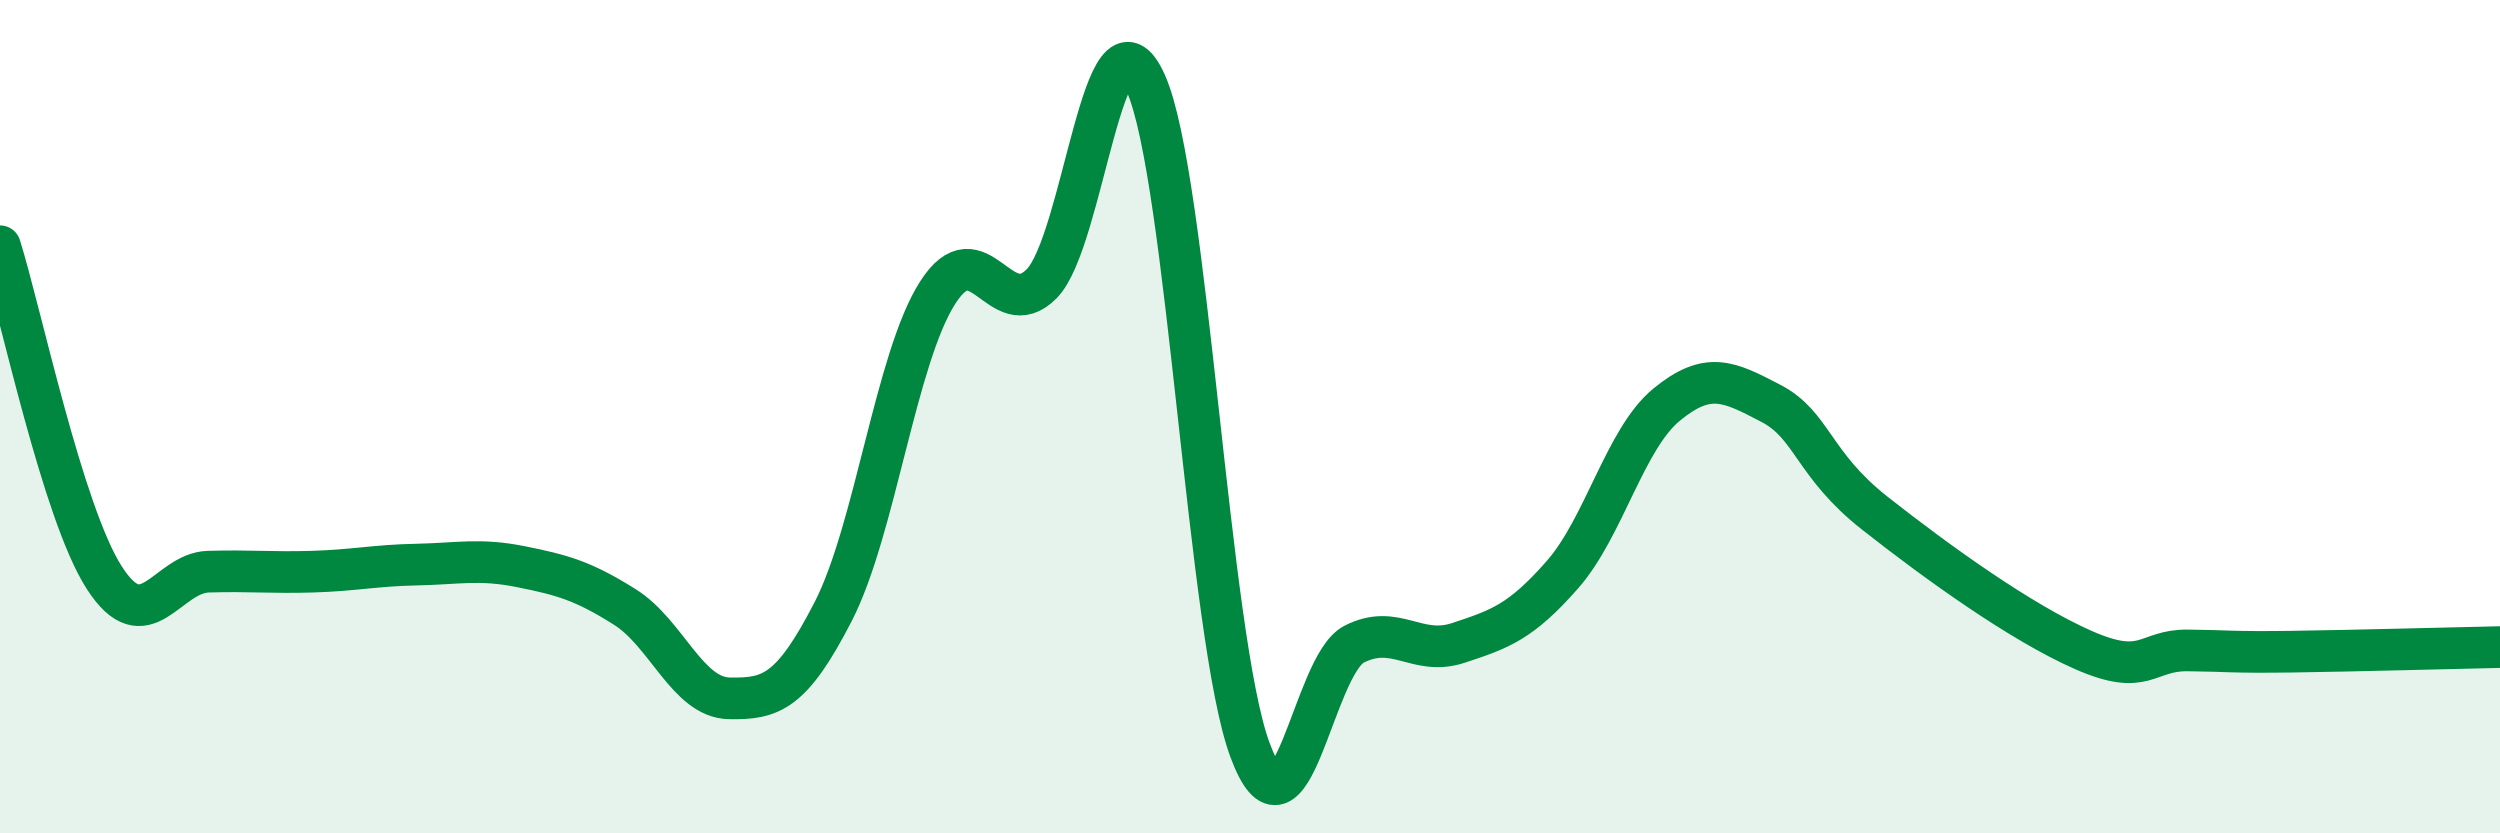 
    <svg width="60" height="20" viewBox="0 0 60 20" xmlns="http://www.w3.org/2000/svg">
      <path
        d="M 0,5.91 C 0.5,7.5 1.5,12.3 2.5,13.86 C 3.5,15.42 4,13.75 5,13.72 C 6,13.69 6.5,13.75 7.5,13.72 C 8.5,13.69 9,13.57 10,13.55 C 11,13.53 11.5,13.4 12.5,13.6 C 13.5,13.8 14,13.94 15,14.57 C 16,15.2 16.5,16.74 17.5,16.76 C 18.5,16.78 19,16.62 20,14.67 C 21,12.72 21.5,8.6 22.5,7.03 C 23.5,5.46 24,7.82 25,6.81 C 26,5.8 26.5,-0.24 27.5,2 C 28.5,4.24 29,15.31 30,18 C 31,20.69 31.5,15.97 32.5,15.46 C 33.5,14.95 34,15.76 35,15.43 C 36,15.1 36.5,14.93 37.5,13.79 C 38.5,12.65 39,10.53 40,9.71 C 41,8.89 41.5,9.16 42.5,9.68 C 43.5,10.2 43.5,11.14 45,12.32 C 46.5,13.5 48.5,14.94 50,15.6 C 51.5,16.26 51.5,15.6 52.5,15.61 C 53.5,15.62 53.5,15.66 55,15.64 C 56.5,15.62 59,15.55 60,15.53L60 20L0 20Z"
        fill="#008740"
        opacity="0.1"
        stroke-linecap="round"
        stroke-linejoin="round"
      />
      <path
        d="M 0,5.91 C 0.5,7.5 1.5,12.3 2.5,13.86 C 3.5,15.42 4,13.75 5,13.72 C 6,13.69 6.5,13.75 7.5,13.72 C 8.5,13.69 9,13.57 10,13.55 C 11,13.53 11.5,13.4 12.5,13.6 C 13.5,13.8 14,13.94 15,14.57 C 16,15.2 16.5,16.74 17.5,16.76 C 18.5,16.78 19,16.62 20,14.67 C 21,12.72 21.5,8.6 22.5,7.03 C 23.5,5.46 24,7.82 25,6.81 C 26,5.8 26.5,-0.24 27.5,2 C 28.5,4.24 29,15.31 30,18 C 31,20.69 31.5,15.97 32.5,15.46 C 33.5,14.95 34,15.76 35,15.43 C 36,15.1 36.5,14.93 37.5,13.79 C 38.5,12.65 39,10.53 40,9.71 C 41,8.89 41.5,9.16 42.5,9.68 C 43.5,10.2 43.5,11.14 45,12.32 C 46.5,13.5 48.5,14.94 50,15.6 C 51.5,16.26 51.5,15.6 52.5,15.61 C 53.5,15.62 53.5,15.66 55,15.64 C 56.5,15.62 59,15.55 60,15.53"
        stroke="#008740"
        stroke-width="1"
        fill="none"
        stroke-linecap="round"
        stroke-linejoin="round"
      />
    </svg>
  